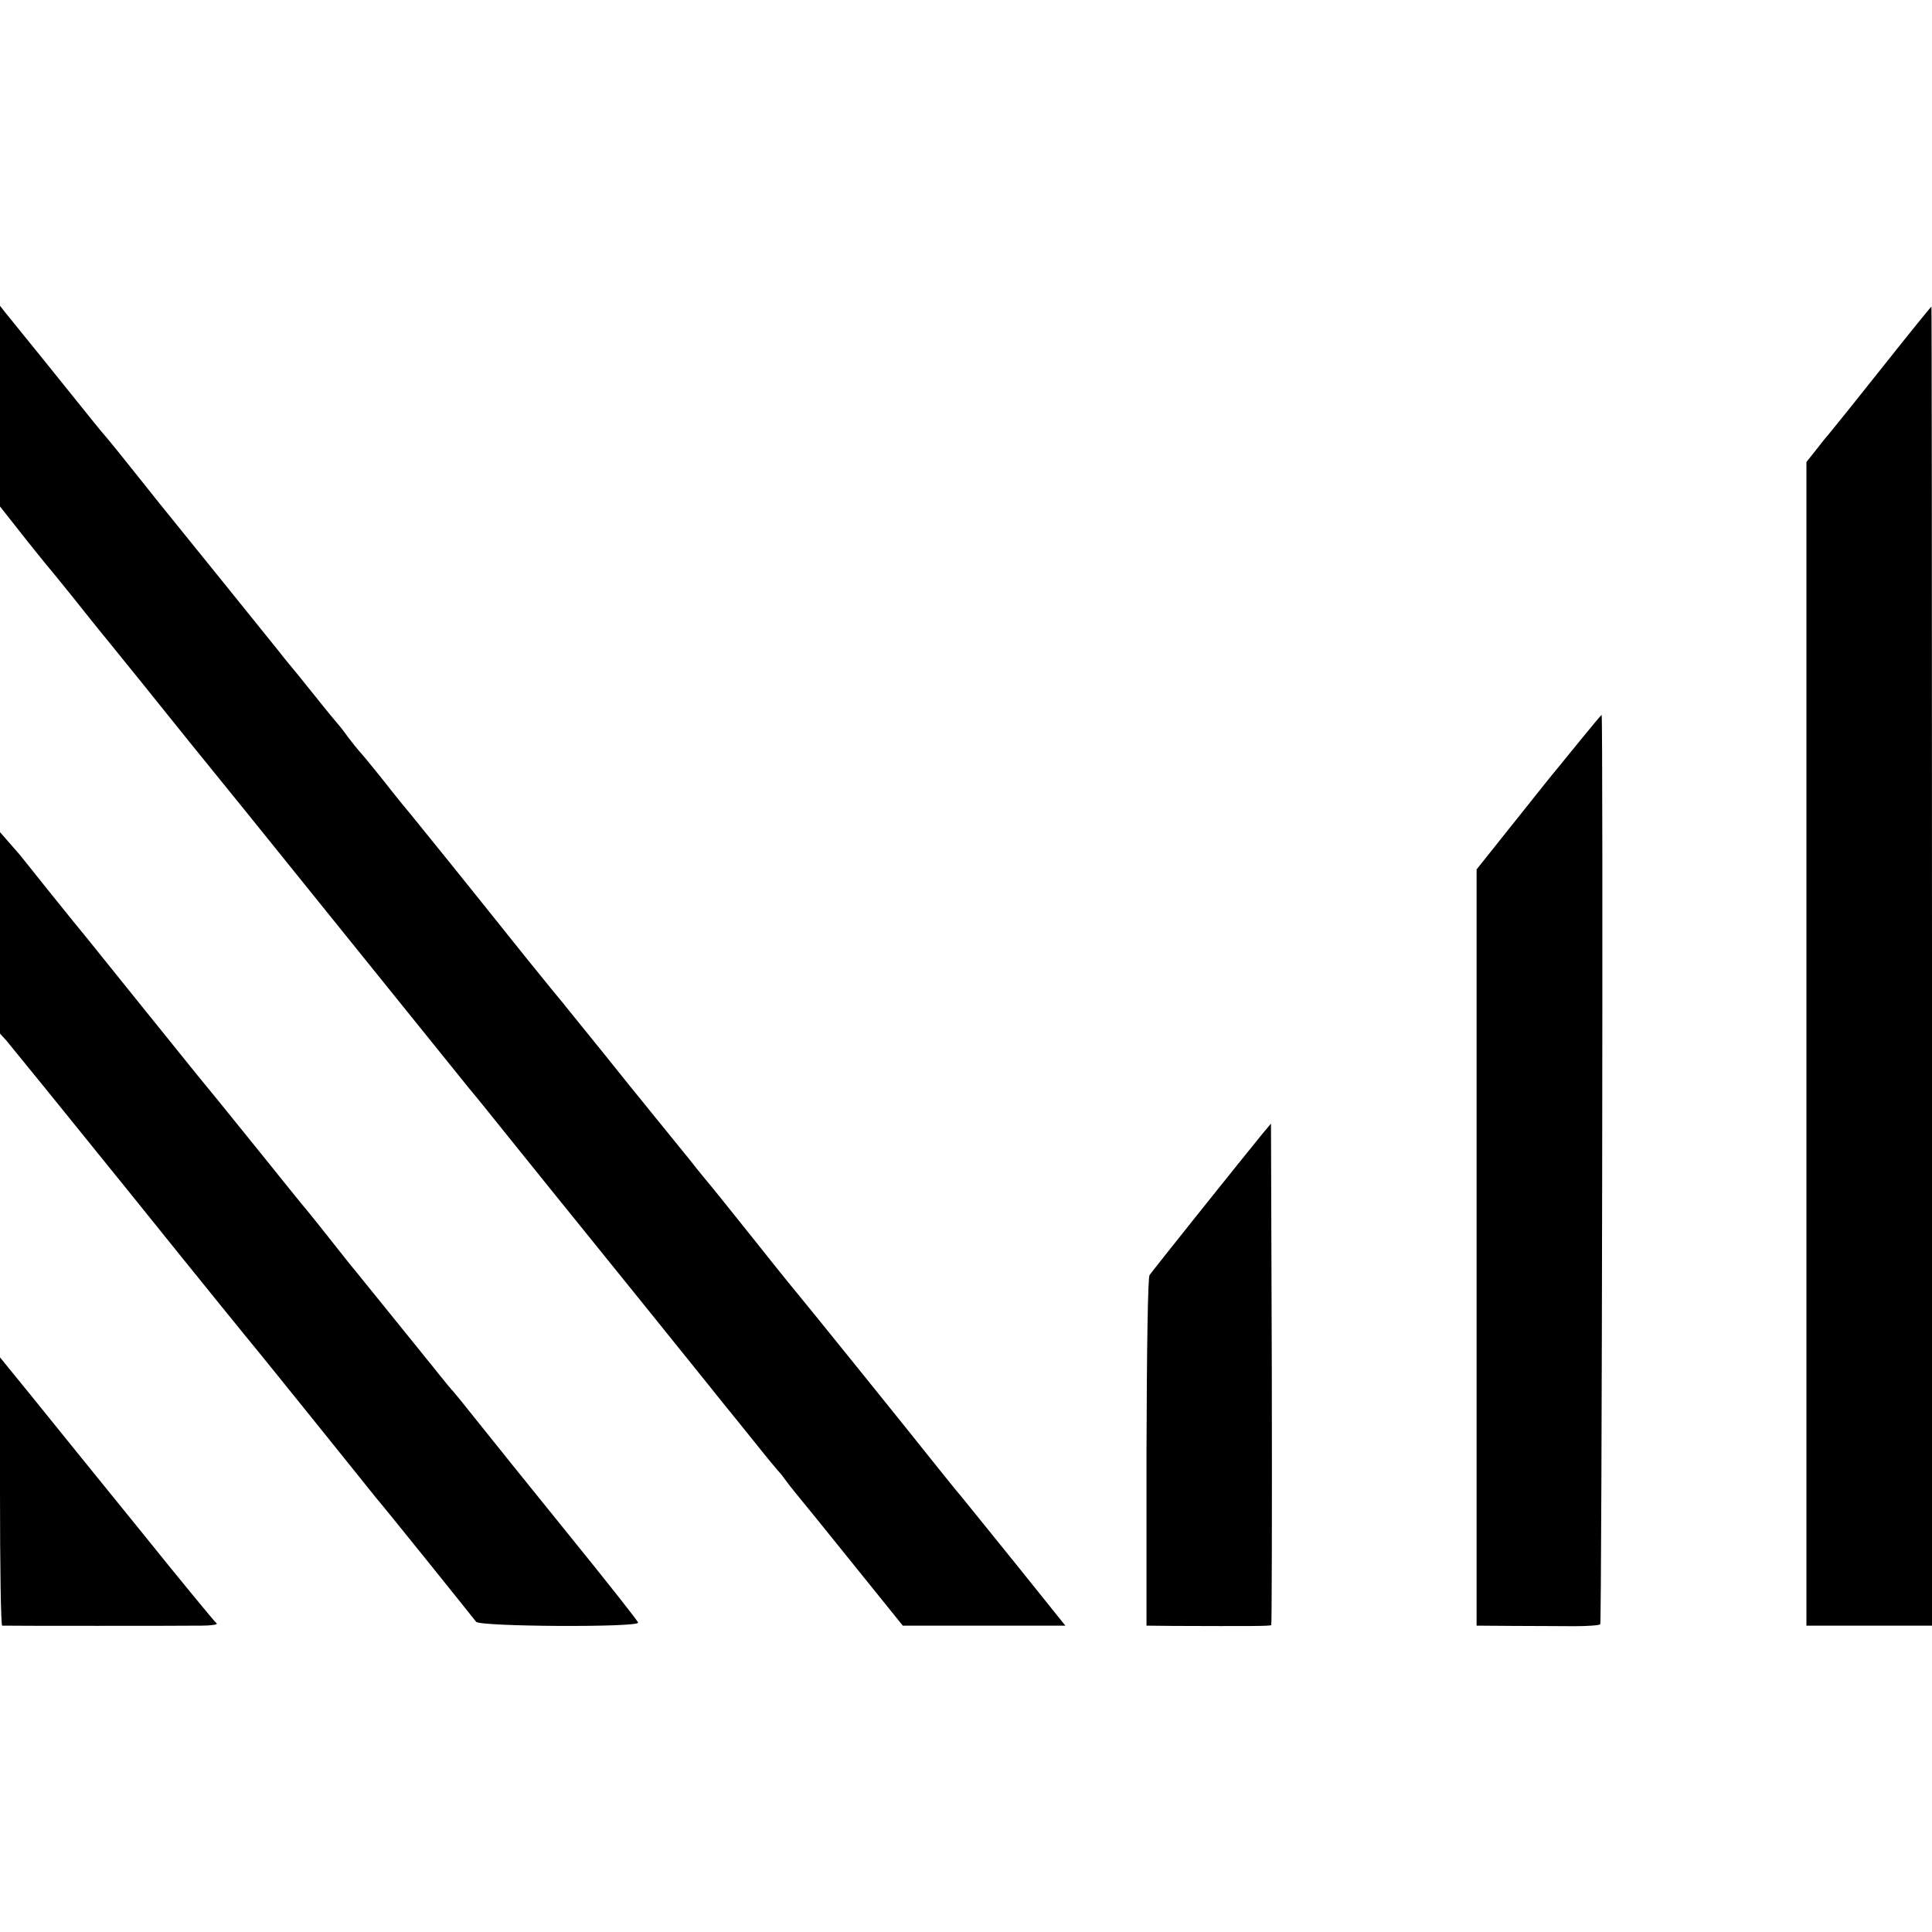 <?xml version="1.0" standalone="no"?>
<!DOCTYPE svg PUBLIC "-//W3C//DTD SVG 20010904//EN"
 "http://www.w3.org/TR/2001/REC-SVG-20010904/DTD/svg10.dtd">
<svg version="1.0" xmlns="http://www.w3.org/2000/svg"
 width="700pt" height="700pt" viewBox="0 0 700 700"
 preserveAspectRatio="xMidYMid meet">
<g transform="translate(0,700) scale(0.1,-0.1)"
fill="#000000" stroke="none">
<path d="M0 5528 l0 -363 71 -90 c39 -50 81 -101 92 -115 12 -14 58 -70 102
-125 44 -55 85 -107 92 -115 7 -8 76 -94 154 -190 77 -96 155 -193 172 -214
55 -67 325 -401 522 -646 229 -284 474 -588 496 -615 10 -11 86 -105 170 -210
84 -104 189 -235 234 -290 94 -116 386 -478 463 -574 29 -36 58 -73 65 -81 7
-8 50 -62 97 -120 46 -58 87 -107 90 -110 3 -3 13 -14 21 -26 8 -11 31 -41 51
-65 20 -24 114 -140 208 -257 l171 -212 295 0 294 0 -171 213 c-94 116 -187
232 -207 256 -21 24 -59 73 -87 107 -111 140 -490 609 -495 614 -3 3 -78 95
-165 205 -88 110 -164 205 -170 211 -5 6 -23 28 -40 49 -16 21 -65 81 -108
134 -43 53 -84 103 -90 111 -7 8 -69 85 -137 170 -69 85 -132 163 -140 173 -8
11 -20 24 -25 31 -6 6 -57 70 -115 141 -227 284 -395 492 -419 521 -28 34 -30
35 -116 144 -33 41 -66 81 -73 88 -7 8 -25 30 -40 50 -15 21 -29 39 -32 42 -3
3 -44 52 -90 110 -46 58 -89 110 -95 117 -5 6 -22 27 -36 45 -31 39 -384 476
-402 498 -7 8 -57 71 -112 140 -55 69 -102 127 -105 130 -3 3 -35 41 -70 85
-79 99 -266 330 -297 368 l-23 29 0 -364z"/>
<path d="M6820 5669 c-96 -121 -182 -228 -190 -237 -8 -9 -31 -37 -50 -62
l-35 -44 0 -2108 0 -2108 227 0 228 0 0 2390 c0 1315 -1 2390 -2 2389 -2 0
-82 -99 -178 -220z"/>
<path d="M5730 4323 c-40 -49 -79 -97 -88 -108 -10 -11 -79 -98 -154 -192
l-138 -173 0 -1370 0 -1370 135 -1 c74 0 173 -1 220 -1 47 0 89 3 93 7 6 5 11
3295 5 3295 -1 0 -34 -39 -73 -87z"/>
<path d="M0 3620 l0 -365 23 -25 c12 -14 220 -270 462 -570 241 -300 442 -547
445 -550 3 -3 97 -120 210 -260 113 -140 212 -264 221 -275 46 -54 339 -419
364 -451 14 -18 592 -21 587 -3 -1 6 -114 149 -251 318 -136 168 -285 353
-331 411 -46 58 -86 107 -89 110 -4 3 -24 28 -46 55 -22 28 -44 55 -50 62 -5
7 -15 18 -20 25 -56 69 -224 277 -237 293 -10 11 -49 61 -88 110 -39 50 -79
99 -88 110 -10 11 -84 103 -166 205 -156 193 -180 223 -233 287 -17 21 -109
135 -204 253 -95 118 -184 229 -198 246 -14 17 -33 40 -41 50 -8 10 -53 66
-100 124 -46 58 -88 110 -92 115 -4 6 -24 28 -43 50 l-35 40 0 -365z"/>
<path d="M4574 2892 c-64 -78 -400 -498 -409 -512 -6 -9 -10 -264 -11 -642 l0
-628 95 -1 c273 -1 353 -1 357 3 2 3 3 412 2 911 l-3 906 -31 -37z"/>
<path d="M0 1596 c0 -267 3 -486 8 -486 15 -1 660 -1 722 0 36 0 60 4 55 8 -6
4 -132 157 -280 341 -149 183 -323 399 -387 478 l-118 145 0 -486z"/>
</g>
</svg>
